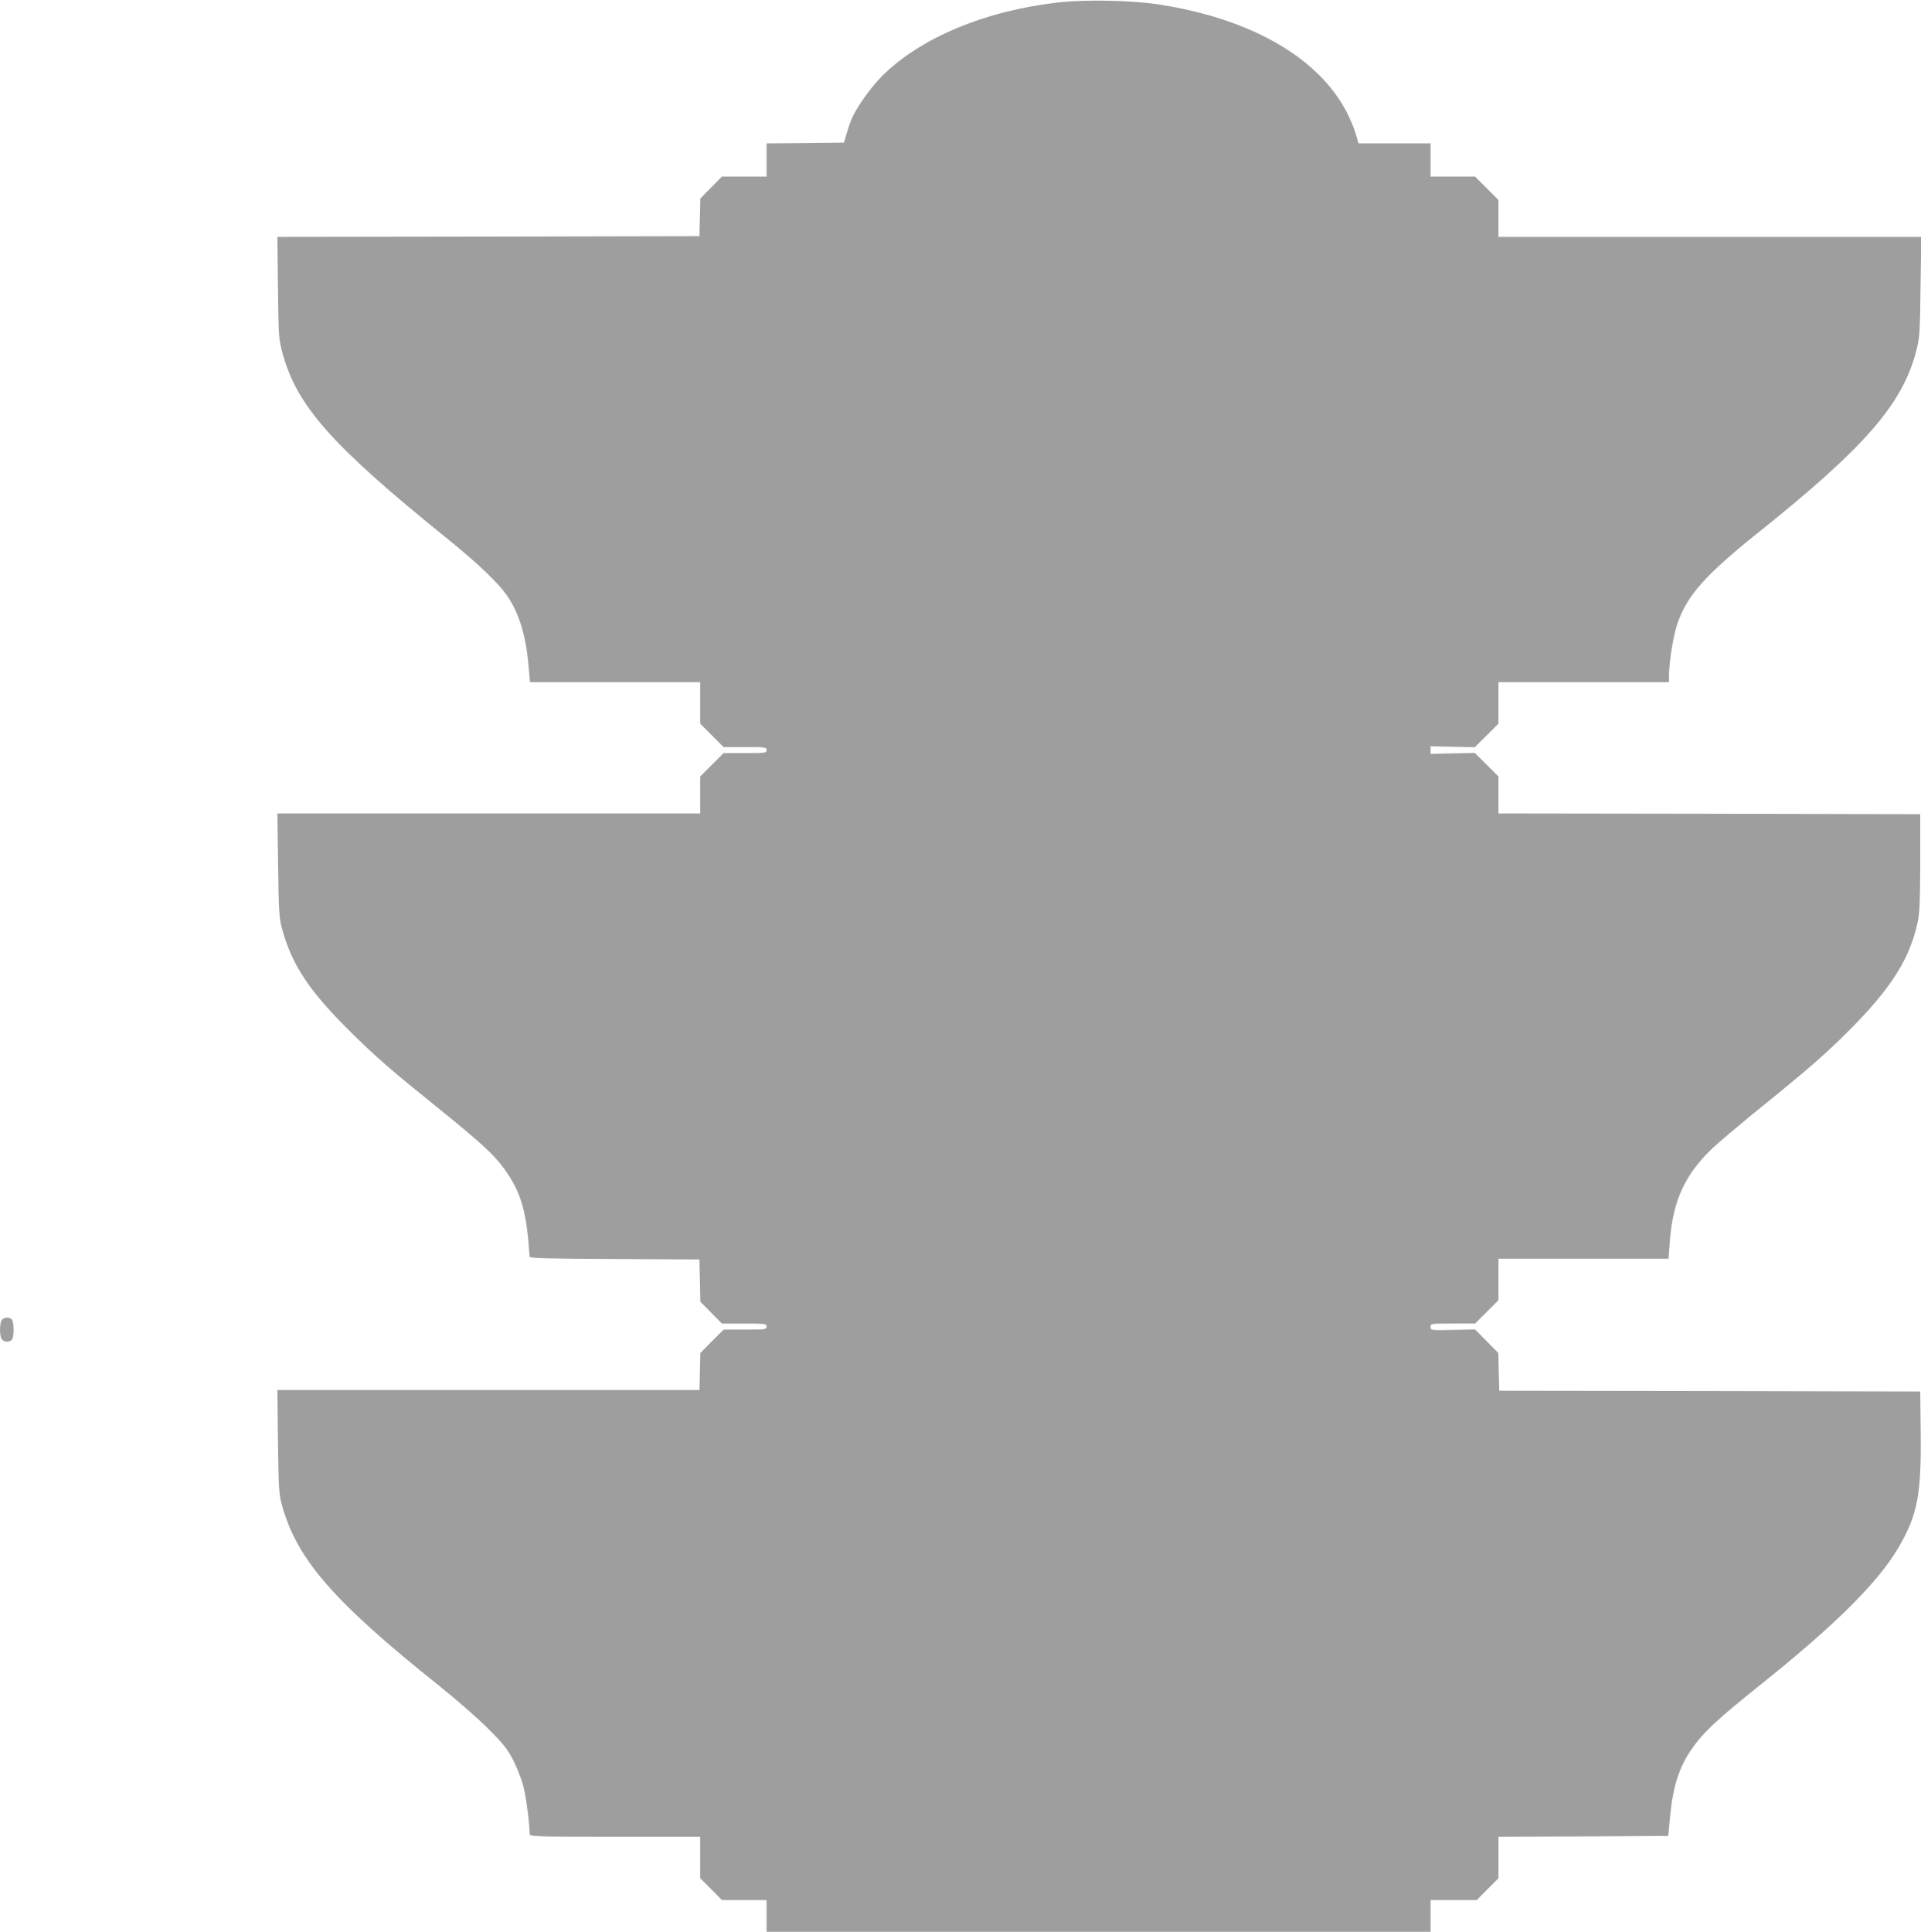 <?xml version="1.0" standalone="no"?>
<!DOCTYPE svg PUBLIC "-//W3C//DTD SVG 20010904//EN"
 "http://www.w3.org/TR/2001/REC-SVG-20010904/DTD/svg10.dtd">
<svg version="1.0" xmlns="http://www.w3.org/2000/svg"
 width="1273pt" height="1280pt" viewBox="0 0 1273 1280"
 preserveAspectRatio="xMidYMid meet">
<g transform="translate(0,1280) scale(0.1,-0.1)"
fill="#9e9e9e" stroke="none">
<path d="M7015 12784 c-485 -55 -910 -232 -1166 -484 -76 -76 -170 -206 -204
-285 -10 -22 -25 -67 -35 -100 l-17 -60 -257 -3 -256 -2 0 -110 0 -110 -148 0
-148 0 -71 -72 -72 -73 -3 -125 -3 -125 -1398 -3 -1399 -2 4 -338 c4 -328 5
-340 31 -435 96 -349 326 -608 1087 -1223 213 -172 349 -302 408 -392 78 -119
120 -267 137 -479 l7 -83 564 0 564 0 0 -138 0 -137 78 -78 77 -77 143 0 c135
0 142 -1 142 -20 0 -19 -7 -20 -143 -20 l-142 0 -78 -78 -77 -77 0 -123 0
-122 -1401 0 -1401 0 5 -342 c4 -305 7 -351 25 -418 67 -248 184 -422 473
-705 161 -158 261 -244 529 -460 351 -283 424 -352 505 -479 73 -114 107 -228
125 -413 5 -59 10 -114 10 -120 0 -10 123 -13 563 -15 l562 -3 3 -140 3 -140
72 -73 71 -72 148 0 c141 0 148 -1 148 -20 0 -19 -7 -20 -143 -20 l-142 0 -77
-77 -77 -78 -3 -123 -3 -122 -1398 0 -1399 0 4 -342 c4 -311 7 -350 26 -420
99 -360 342 -639 1042 -1198 113 -90 259 -218 325 -284 104 -104 127 -134 167
-211 25 -49 55 -126 66 -170 18 -66 42 -251 42 -317 0 -17 34 -18 565 -18
l565 0 0 -137 0 -138 72 -72 72 -73 148 0 148 0 0 -105 0 -105 2200 0 2200 0
0 105 0 105 153 0 153 0 72 73 72 72 0 138 0 137 562 2 563 3 12 130 c18 190
59 321 136 435 80 118 168 201 467 440 493 394 776 676 911 906 126 216 152
350 147 772 l-3 262 -1395 3 -1395 2 -3 125 -3 125 -77 78 -77 78 -148 -3
c-147 -3 -147 -3 -147 20 0 22 1 22 148 22 l147 0 78 78 77 77 0 138 0 137
564 0 563 0 7 98 c19 283 101 463 291 640 41 38 157 136 257 218 364 294 476
391 639 554 285 285 410 483 460 735 10 51 14 155 14 385 l0 315 -1397 3
-1398 2 0 123 0 122 -78 78 -79 78 -146 -3 -147 -3 0 25 0 25 147 -3 146 -3
79 78 78 78 0 137 0 138 565 0 565 0 0 48 c1 86 28 259 55 337 62 187 184 324
535 605 707 565 955 850 1047 1199 24 91 26 113 30 429 l5 332 -1401 0 -1401
0 0 123 0 122 -78 78 -77 77 -148 0 -147 0 0 110 0 110 -239 0 -238 0 -18 61
c-9 34 -36 98 -59 143 -188 365 -639 624 -1251 717 -176 27 -486 33 -660 13z"/>
<path d="M10 4051 c-13 -25 -13 -97 0 -122 12 -21 50 -25 68 -7 16 16 16 120
0 136 -18 18 -56 14 -68 -7z"/>
</g>
</svg>
